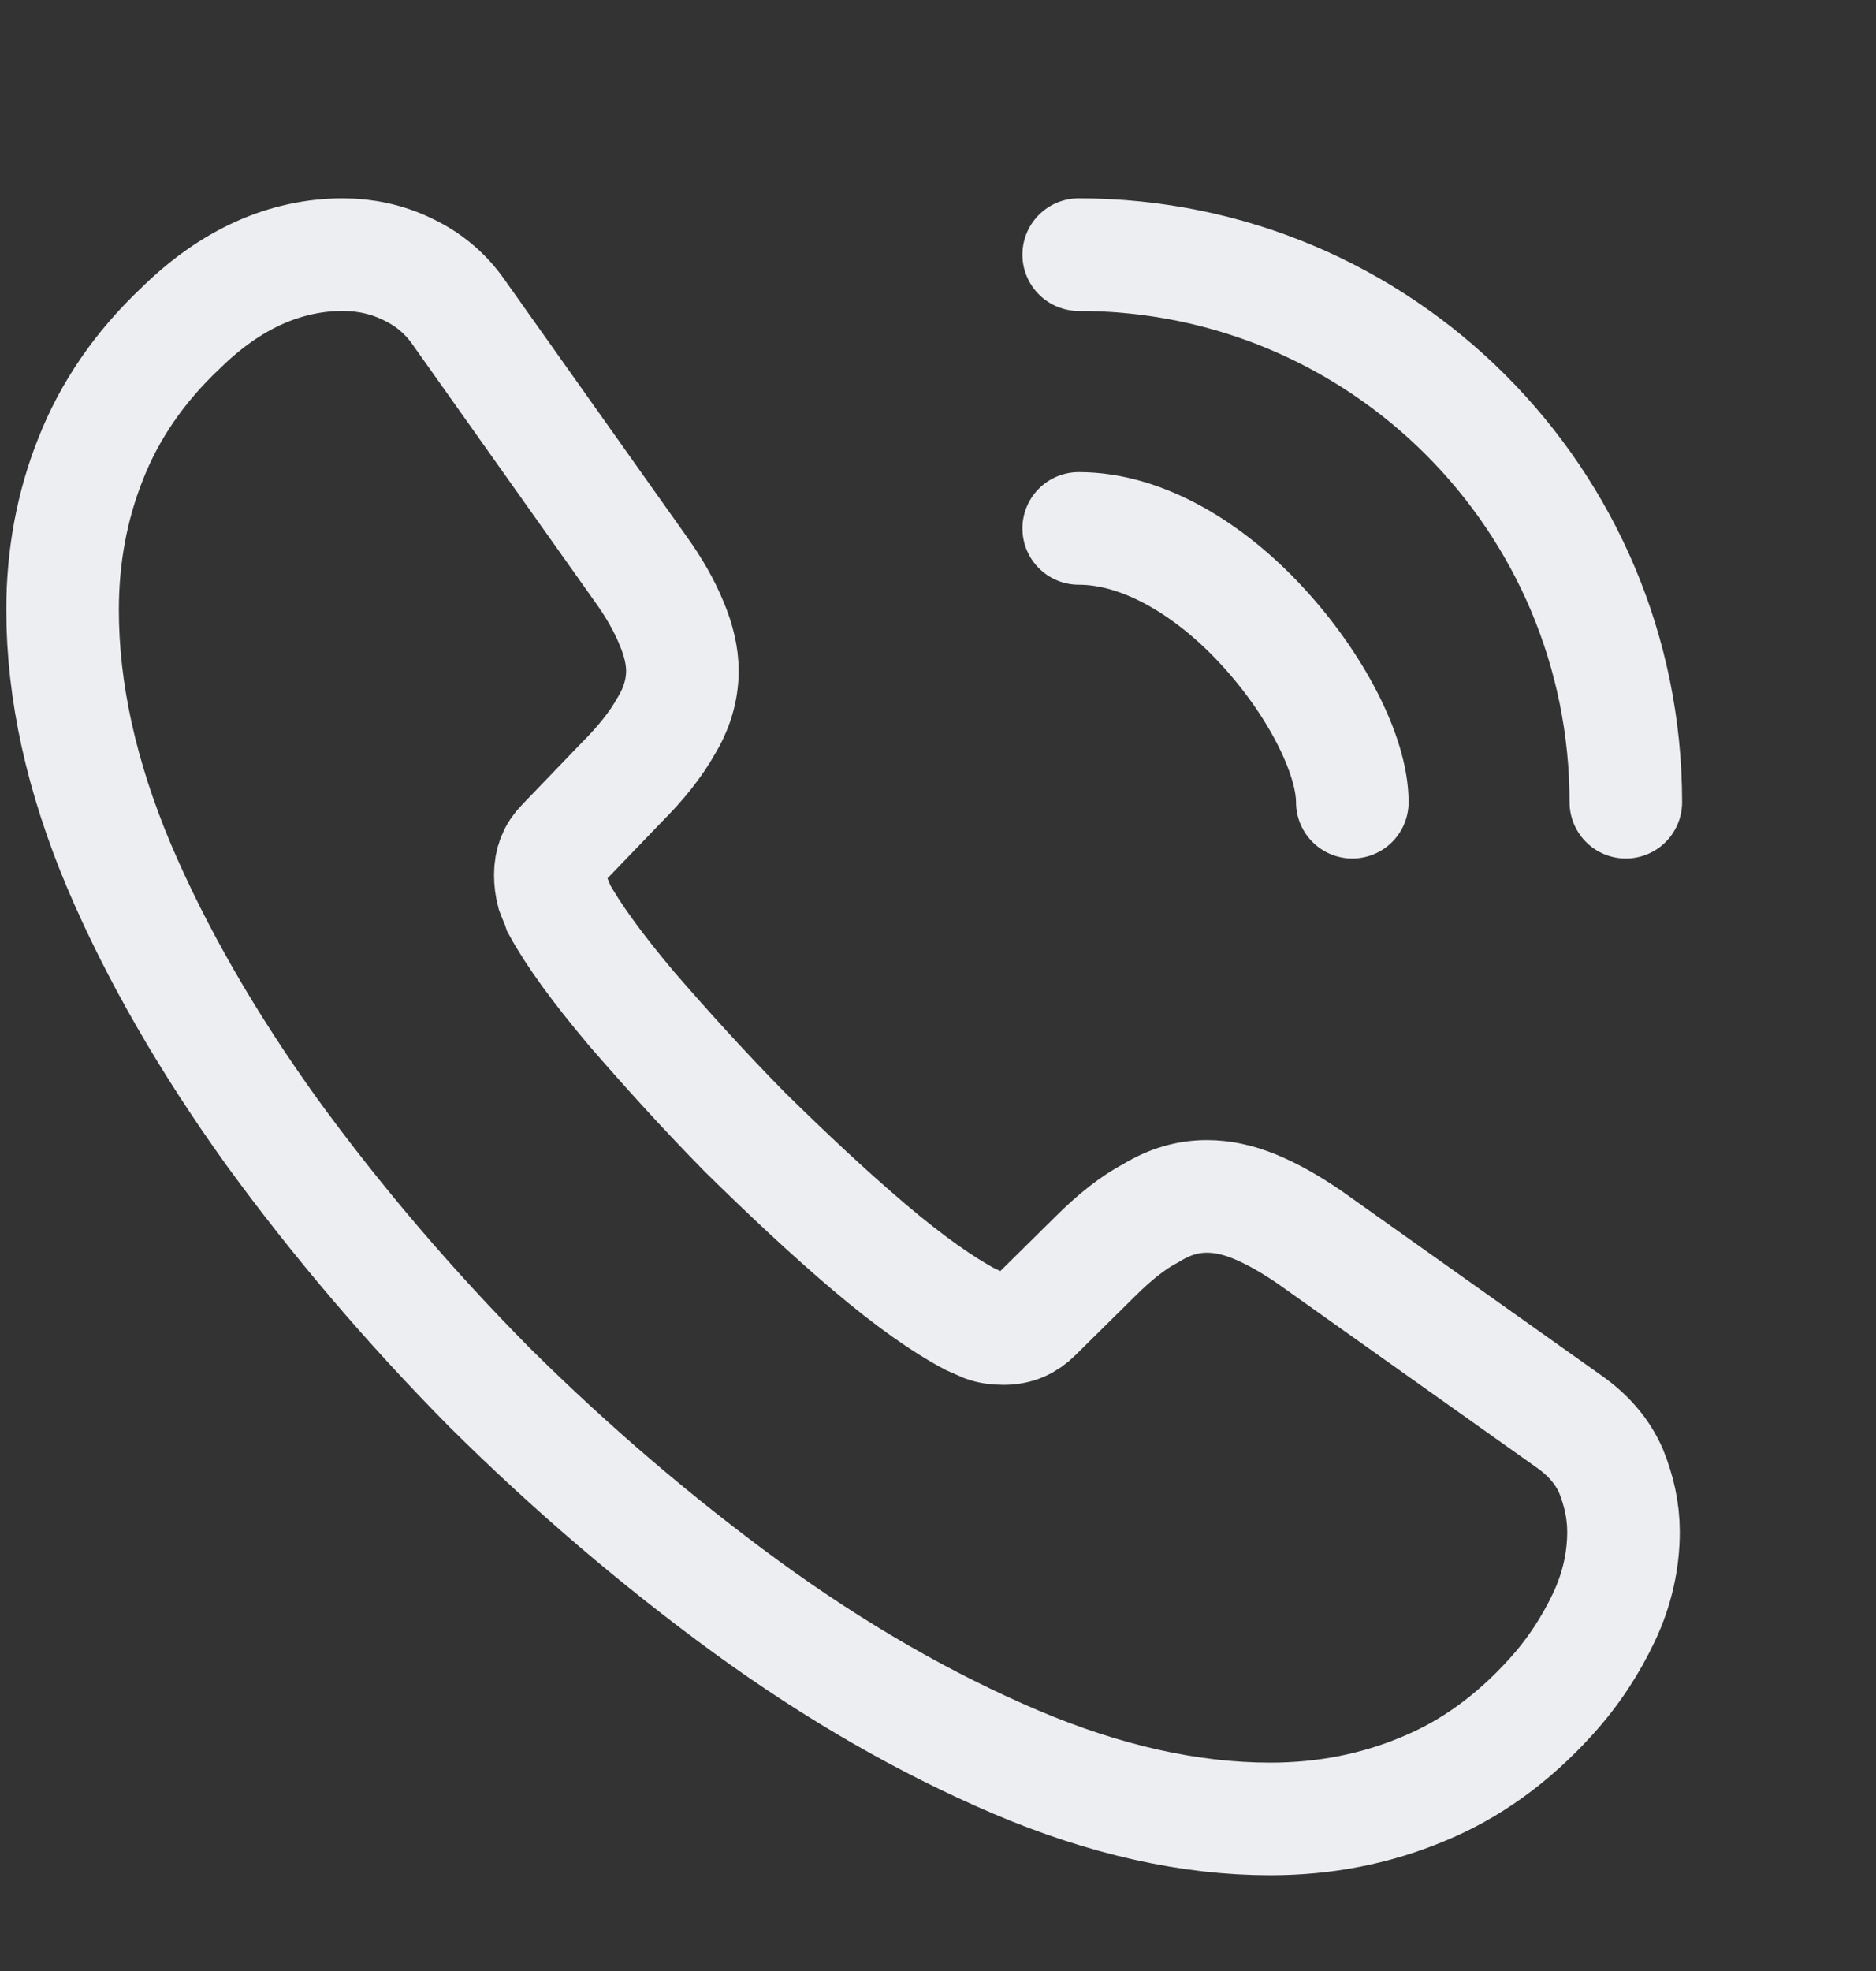 <svg width="20" height="21" viewBox="0 0 20 21" fill="none" xmlns="http://www.w3.org/2000/svg">
<rect x="0" y="0" width="20" height="21" fill="#333333" stroke="none"/>
<path d="M17.308 16.322C17.308 16.622 17.242 16.93 17.1 17.23C16.958 17.53 16.775 17.813 16.533 18.08C16.125 18.53 15.675 18.855 15.167 19.063C14.667 19.272 14.125 19.38 13.542 19.38C12.692 19.38 11.783 19.18 10.825 18.772C9.867 18.363 8.908 17.813 7.958 17.122C7 16.422 6.092 15.647 5.225 14.788C4.367 13.922 3.592 13.013 2.9 12.063C2.217 11.113 1.667 10.163 1.267 9.222C0.867 8.272 0.667 7.363 0.667 6.497C0.667 5.93 0.767 5.388 0.967 4.888C1.167 4.38 1.483 3.913 1.925 3.497C2.458 2.972 3.042 2.713 3.658 2.713C3.892 2.713 4.125 2.763 4.333 2.863C4.55 2.963 4.742 3.113 4.892 3.33L6.825 6.055C6.975 6.263 7.083 6.455 7.158 6.638C7.233 6.813 7.275 6.988 7.275 7.147C7.275 7.347 7.217 7.547 7.1 7.738C6.992 7.93 6.833 8.13 6.633 8.33L6 8.988C5.908 9.08 5.867 9.188 5.867 9.322C5.867 9.388 5.875 9.447 5.892 9.513C5.917 9.58 5.942 9.63 5.958 9.68C6.108 9.955 6.367 10.313 6.733 10.747C7.108 11.18 7.508 11.622 7.942 12.063C8.392 12.505 8.825 12.913 9.267 13.288C9.7 13.655 10.058 13.905 10.342 14.055C10.383 14.072 10.433 14.097 10.492 14.122C10.558 14.147 10.625 14.155 10.7 14.155C10.842 14.155 10.95 14.105 11.042 14.013L11.675 13.388C11.883 13.18 12.083 13.022 12.275 12.922C12.467 12.805 12.658 12.747 12.867 12.747C13.025 12.747 13.192 12.78 13.375 12.855C13.558 12.93 13.75 13.038 13.958 13.18L16.717 15.138C16.933 15.288 17.083 15.463 17.175 15.672C17.258 15.88 17.308 16.088 17.308 16.322Z" stroke="#EDEEF1" stroke-width="1.2" stroke-miterlimit="10"/>
<path d="M14.417 8.547C14.417 8.047 14.025 7.28 13.442 6.655C12.908 6.08 12.2 5.63 11.5 5.63" stroke="#EDEEF1" stroke-width="1.2" stroke-linecap="round" stroke-linejoin="round"/>
<path d="M17.333 8.547C17.333 5.322 14.725 2.713 11.5 2.713" stroke="#EDEEF1" stroke-width="1.2" stroke-linecap="round" stroke-linejoin="round"/>
</svg>
